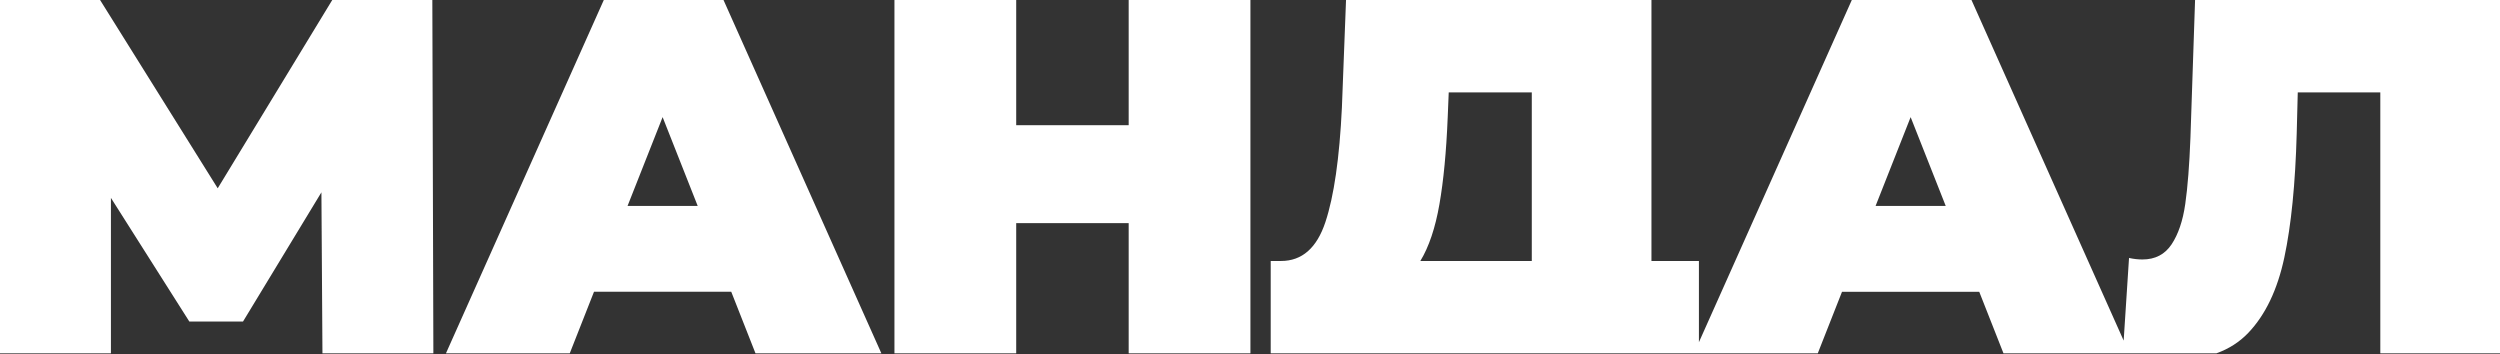 <svg width="1440" height="204" viewBox="0 0 1440 204" fill="none" xmlns="http://www.w3.org/2000/svg">
<rect x="0" y="0" width="1440" height="204" fill="#333333" stroke="none"/>
<path d="M185.73 203.533L185.137 110.781L139.968 185.215H109.061L63.891 113.981V203.533H0V0.004H57.649L125.403 108.454L191.375 0.004H249.028L249.621 203.533H185.73ZM1440 0.004V203.533H1371.06V53.217H1323.51L1322.91 76.766C1322.12 105.842 1319.74 129.683 1315.78 148.292C1311.81 166.898 1304.88 181.39 1294.98 191.759C1289.95 197.017 1283.83 200.94 1276.61 203.533C1235.75 203.533 1194.88 203.533 1154.01 203.533L1140.04 168.062H1061L1047.03 203.533C941.994 203.533 836.963 203.533 731.928 203.533V150.324H737.871C749.956 150.324 758.476 142.86 763.428 127.935C768.379 113.01 771.549 91.008 772.936 61.936L775.315 0.004H951.238V150.324H978.577V197.111L1066.64 0.008H1135.58L1223.23 196.186L1226.32 148.584C1228.9 149.164 1231.48 149.456 1234.05 149.456C1241.38 149.456 1246.97 146.548 1250.84 140.733C1254.7 134.918 1257.33 127.166 1258.71 117.472C1260.1 107.783 1261.09 95.083 1261.69 79.385L1264.36 0.008H1439.99L1440 0.004ZM1120.74 118.632L1100.53 67.459L1080.33 118.632H1120.74H1120.74ZM833.871 67.751C833.076 87.327 831.492 103.95 829.117 117.616C826.738 131.282 823.072 142.185 818.121 150.324H882.31V53.213H834.467L833.875 67.751H833.871ZM720.246 0.004V203.533H650.117V128.519H585.334V203.533H515.201V0.004H585.334V72.11H650.117V0.004H720.246ZM421.193 168.058H342.145L328.177 203.529H256.859L347.794 0H416.738L507.673 203.529H435.165L421.197 168.058H421.193ZM401.879 118.628L381.669 67.455L361.464 118.628H401.879Z" fill="white"/>
</svg>
